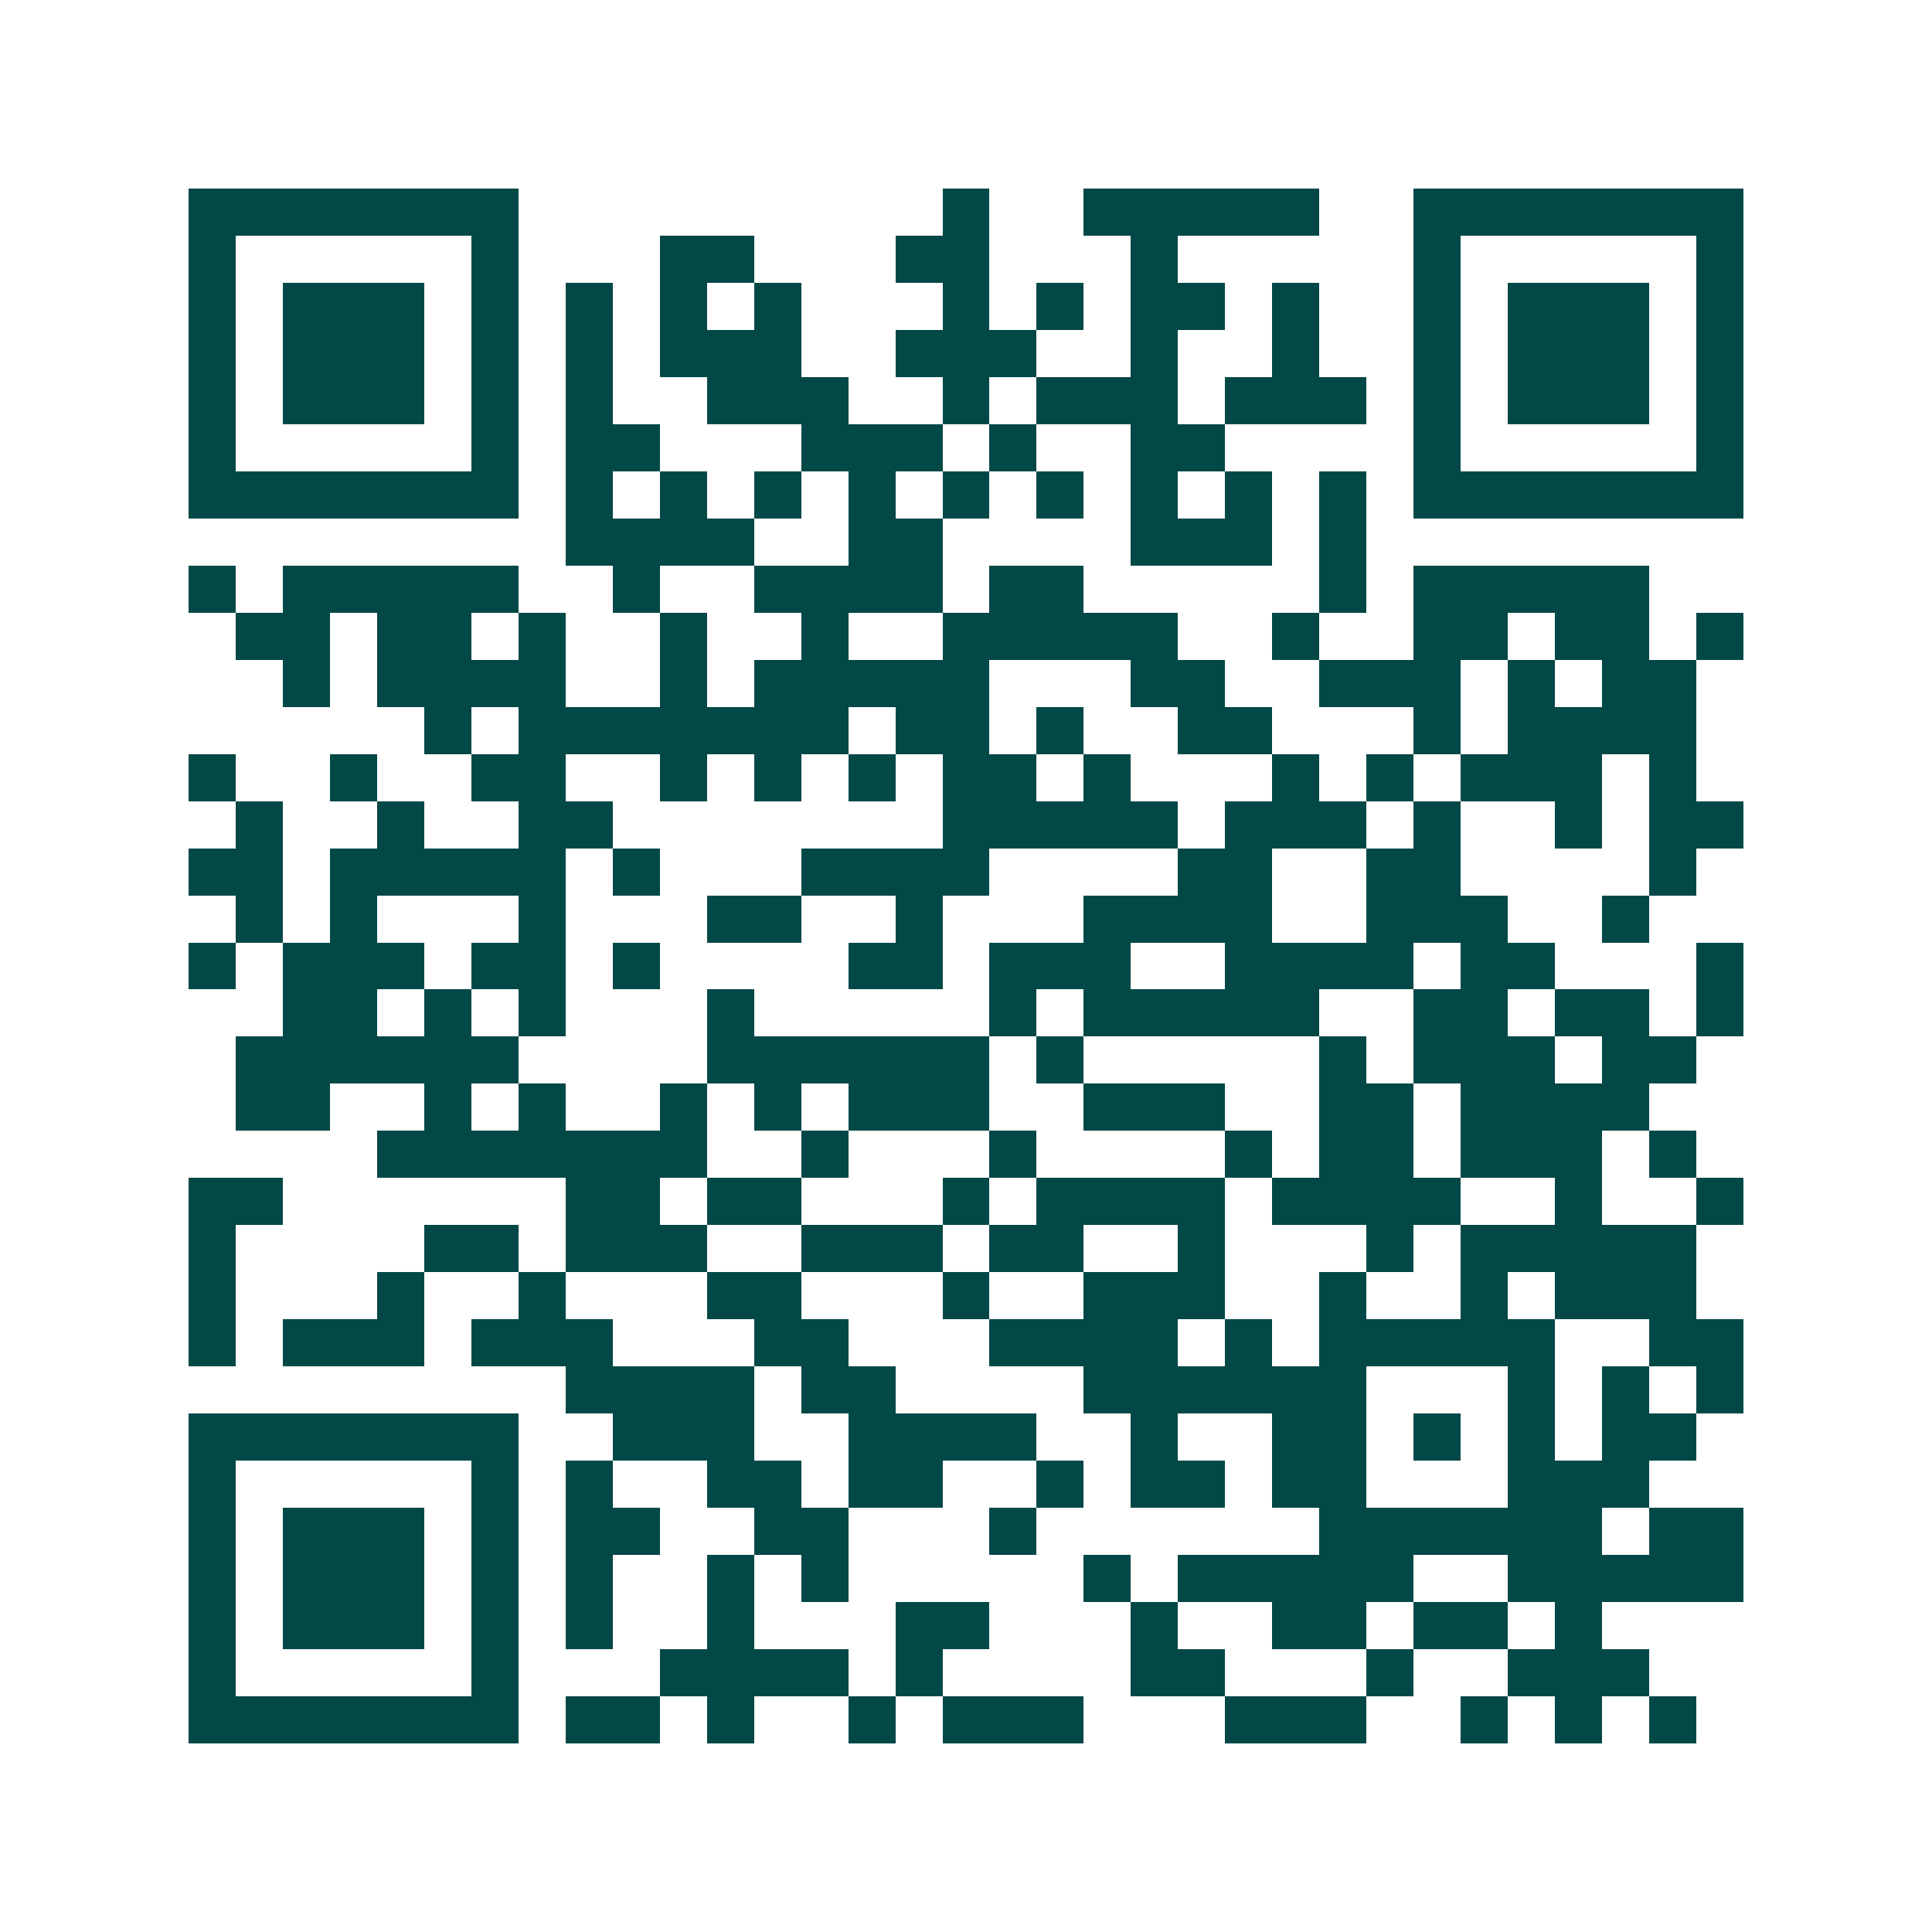 <svg xmlns="http://www.w3.org/2000/svg" width="200" height="200" viewBox="0 0 41 41" shape-rendering="crispEdges"><path fill="#ffffff" d="M0 0h41v41H0z"/><path stroke="#014847" d="M4 4.5h7m9 0h1m2 0h5m2 0h7M4 5.5h1m5 0h1m3 0h2m3 0h2m3 0h1m5 0h1m5 0h1M4 6.5h1m1 0h3m1 0h1m1 0h1m1 0h1m1 0h1m3 0h1m1 0h1m1 0h2m1 0h1m2 0h1m1 0h3m1 0h1M4 7.5h1m1 0h3m1 0h1m1 0h1m1 0h3m2 0h3m2 0h1m2 0h1m2 0h1m1 0h3m1 0h1M4 8.5h1m1 0h3m1 0h1m1 0h1m2 0h3m2 0h1m1 0h3m1 0h3m1 0h1m1 0h3m1 0h1M4 9.5h1m5 0h1m1 0h2m3 0h3m1 0h1m2 0h2m4 0h1m5 0h1M4 10.5h7m1 0h1m1 0h1m1 0h1m1 0h1m1 0h1m1 0h1m1 0h1m1 0h1m1 0h1m1 0h7M12 11.5h4m2 0h2m4 0h3m1 0h1M4 12.5h1m1 0h5m2 0h1m2 0h4m1 0h2m5 0h1m1 0h5M5 13.5h2m1 0h2m1 0h1m2 0h1m2 0h1m2 0h5m2 0h1m2 0h2m1 0h2m1 0h1M6 14.5h1m1 0h4m2 0h1m1 0h5m3 0h2m2 0h3m1 0h1m1 0h2M9 15.5h1m1 0h7m1 0h2m1 0h1m2 0h2m3 0h1m1 0h4M4 16.5h1m2 0h1m2 0h2m2 0h1m1 0h1m1 0h1m1 0h2m1 0h1m3 0h1m1 0h1m1 0h3m1 0h1M5 17.5h1m2 0h1m2 0h2m7 0h5m1 0h3m1 0h1m2 0h1m1 0h2M4 18.5h2m1 0h5m1 0h1m3 0h4m4 0h2m2 0h2m4 0h1M5 19.5h1m1 0h1m3 0h1m3 0h2m2 0h1m3 0h4m2 0h3m2 0h1M4 20.5h1m1 0h3m1 0h2m1 0h1m4 0h2m1 0h3m2 0h4m1 0h2m3 0h1M6 21.5h2m1 0h1m1 0h1m3 0h1m5 0h1m1 0h5m2 0h2m1 0h2m1 0h1M5 22.5h6m4 0h6m1 0h1m5 0h1m1 0h3m1 0h2M5 23.5h2m2 0h1m1 0h1m2 0h1m1 0h1m1 0h3m2 0h3m2 0h2m1 0h4M8 24.5h7m2 0h1m3 0h1m4 0h1m1 0h2m1 0h3m1 0h1M4 25.5h2m6 0h2m1 0h2m3 0h1m1 0h4m1 0h4m2 0h1m2 0h1M4 26.5h1m4 0h2m1 0h3m2 0h3m1 0h2m2 0h1m3 0h1m1 0h5M4 27.5h1m3 0h1m2 0h1m3 0h2m3 0h1m2 0h3m2 0h1m2 0h1m1 0h3M4 28.5h1m1 0h3m1 0h3m3 0h2m3 0h4m1 0h1m1 0h5m2 0h2M12 29.5h4m1 0h2m4 0h6m3 0h1m1 0h1m1 0h1M4 30.5h7m2 0h3m2 0h4m2 0h1m2 0h2m1 0h1m1 0h1m1 0h2M4 31.5h1m5 0h1m1 0h1m2 0h2m1 0h2m2 0h1m1 0h2m1 0h2m3 0h3M4 32.5h1m1 0h3m1 0h1m1 0h2m2 0h2m3 0h1m6 0h6m1 0h2M4 33.5h1m1 0h3m1 0h1m1 0h1m2 0h1m1 0h1m5 0h1m1 0h5m2 0h5M4 34.5h1m1 0h3m1 0h1m1 0h1m2 0h1m3 0h2m3 0h1m2 0h2m1 0h2m1 0h1M4 35.5h1m5 0h1m3 0h4m1 0h1m4 0h2m3 0h1m2 0h3M4 36.5h7m1 0h2m1 0h1m2 0h1m1 0h3m3 0h3m2 0h1m1 0h1m1 0h1"/></svg>
